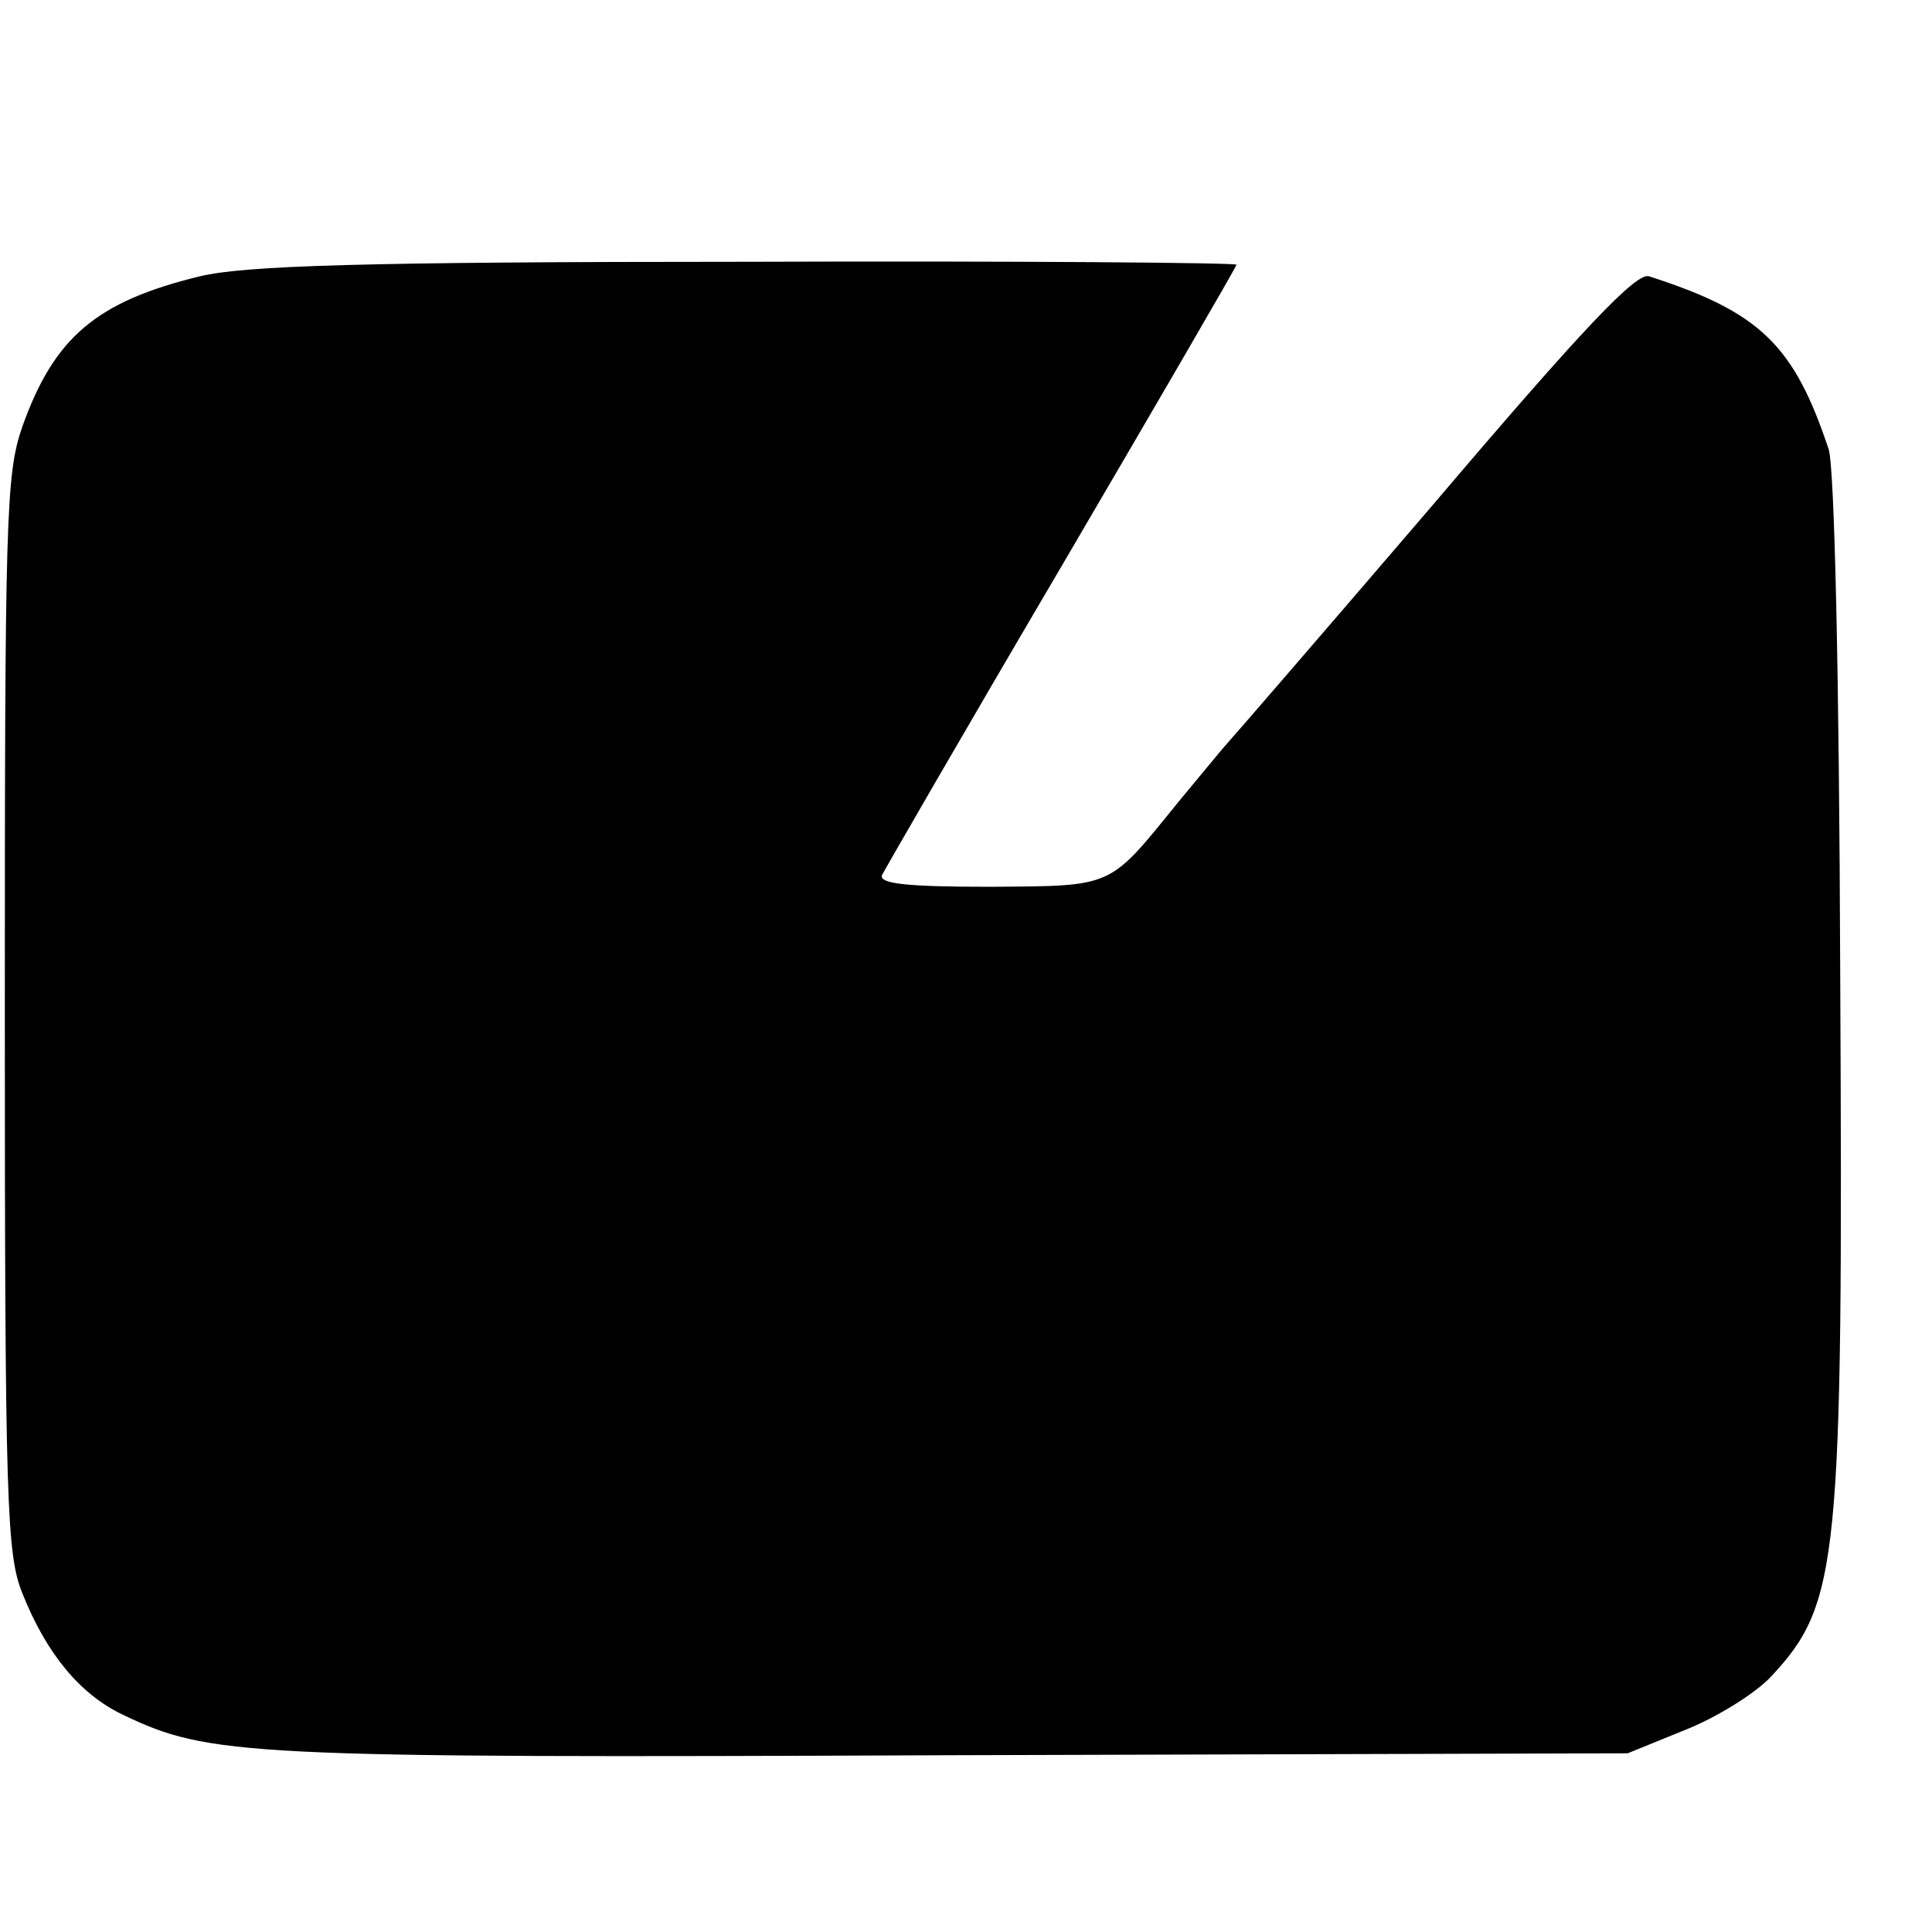 <?xml version="1.0" standalone="no"?>
<!DOCTYPE svg PUBLIC "-//W3C//DTD SVG 20010904//EN"
 "http://www.w3.org/TR/2001/REC-SVG-20010904/DTD/svg10.dtd">
<svg version="1.0" xmlns="http://www.w3.org/2000/svg"
 width="16pt" height="16pt" viewBox="0 0 16 16"
 preserveAspectRatio="xMidYMid meet">
<g transform="translate(0,16) scale(0.008,-0.008)"
fill="#000000" stroke="none">
<path d="M207 1714 c-107 -26 -151 -63 -184 -156 -17 -49 -18 -95 -18 -608 0
-507 2 -559 18 -599 25 -63 60 -105 104 -126 90 -43 124 -45 858 -42 l700 2
59 24 c33 13 73 38 89 55 71 76 75 117 72 723 -1 317 -6 530 -12 548 -36 108
-71 142 -186 179 -13 4 -66 -51 -224 -237 -114 -133 -210 -244 -213 -247 -3
-3 -25 -30 -50 -60 -73 -90 -66 -87 -195 -88 -85 0 -115 3 -112 12 3 6 86 150
186 320 99 169 181 310 181 312 0 2 -228 4 -507 3 -398 0 -520 -4 -566 -15z"/>
</g>
</svg>

